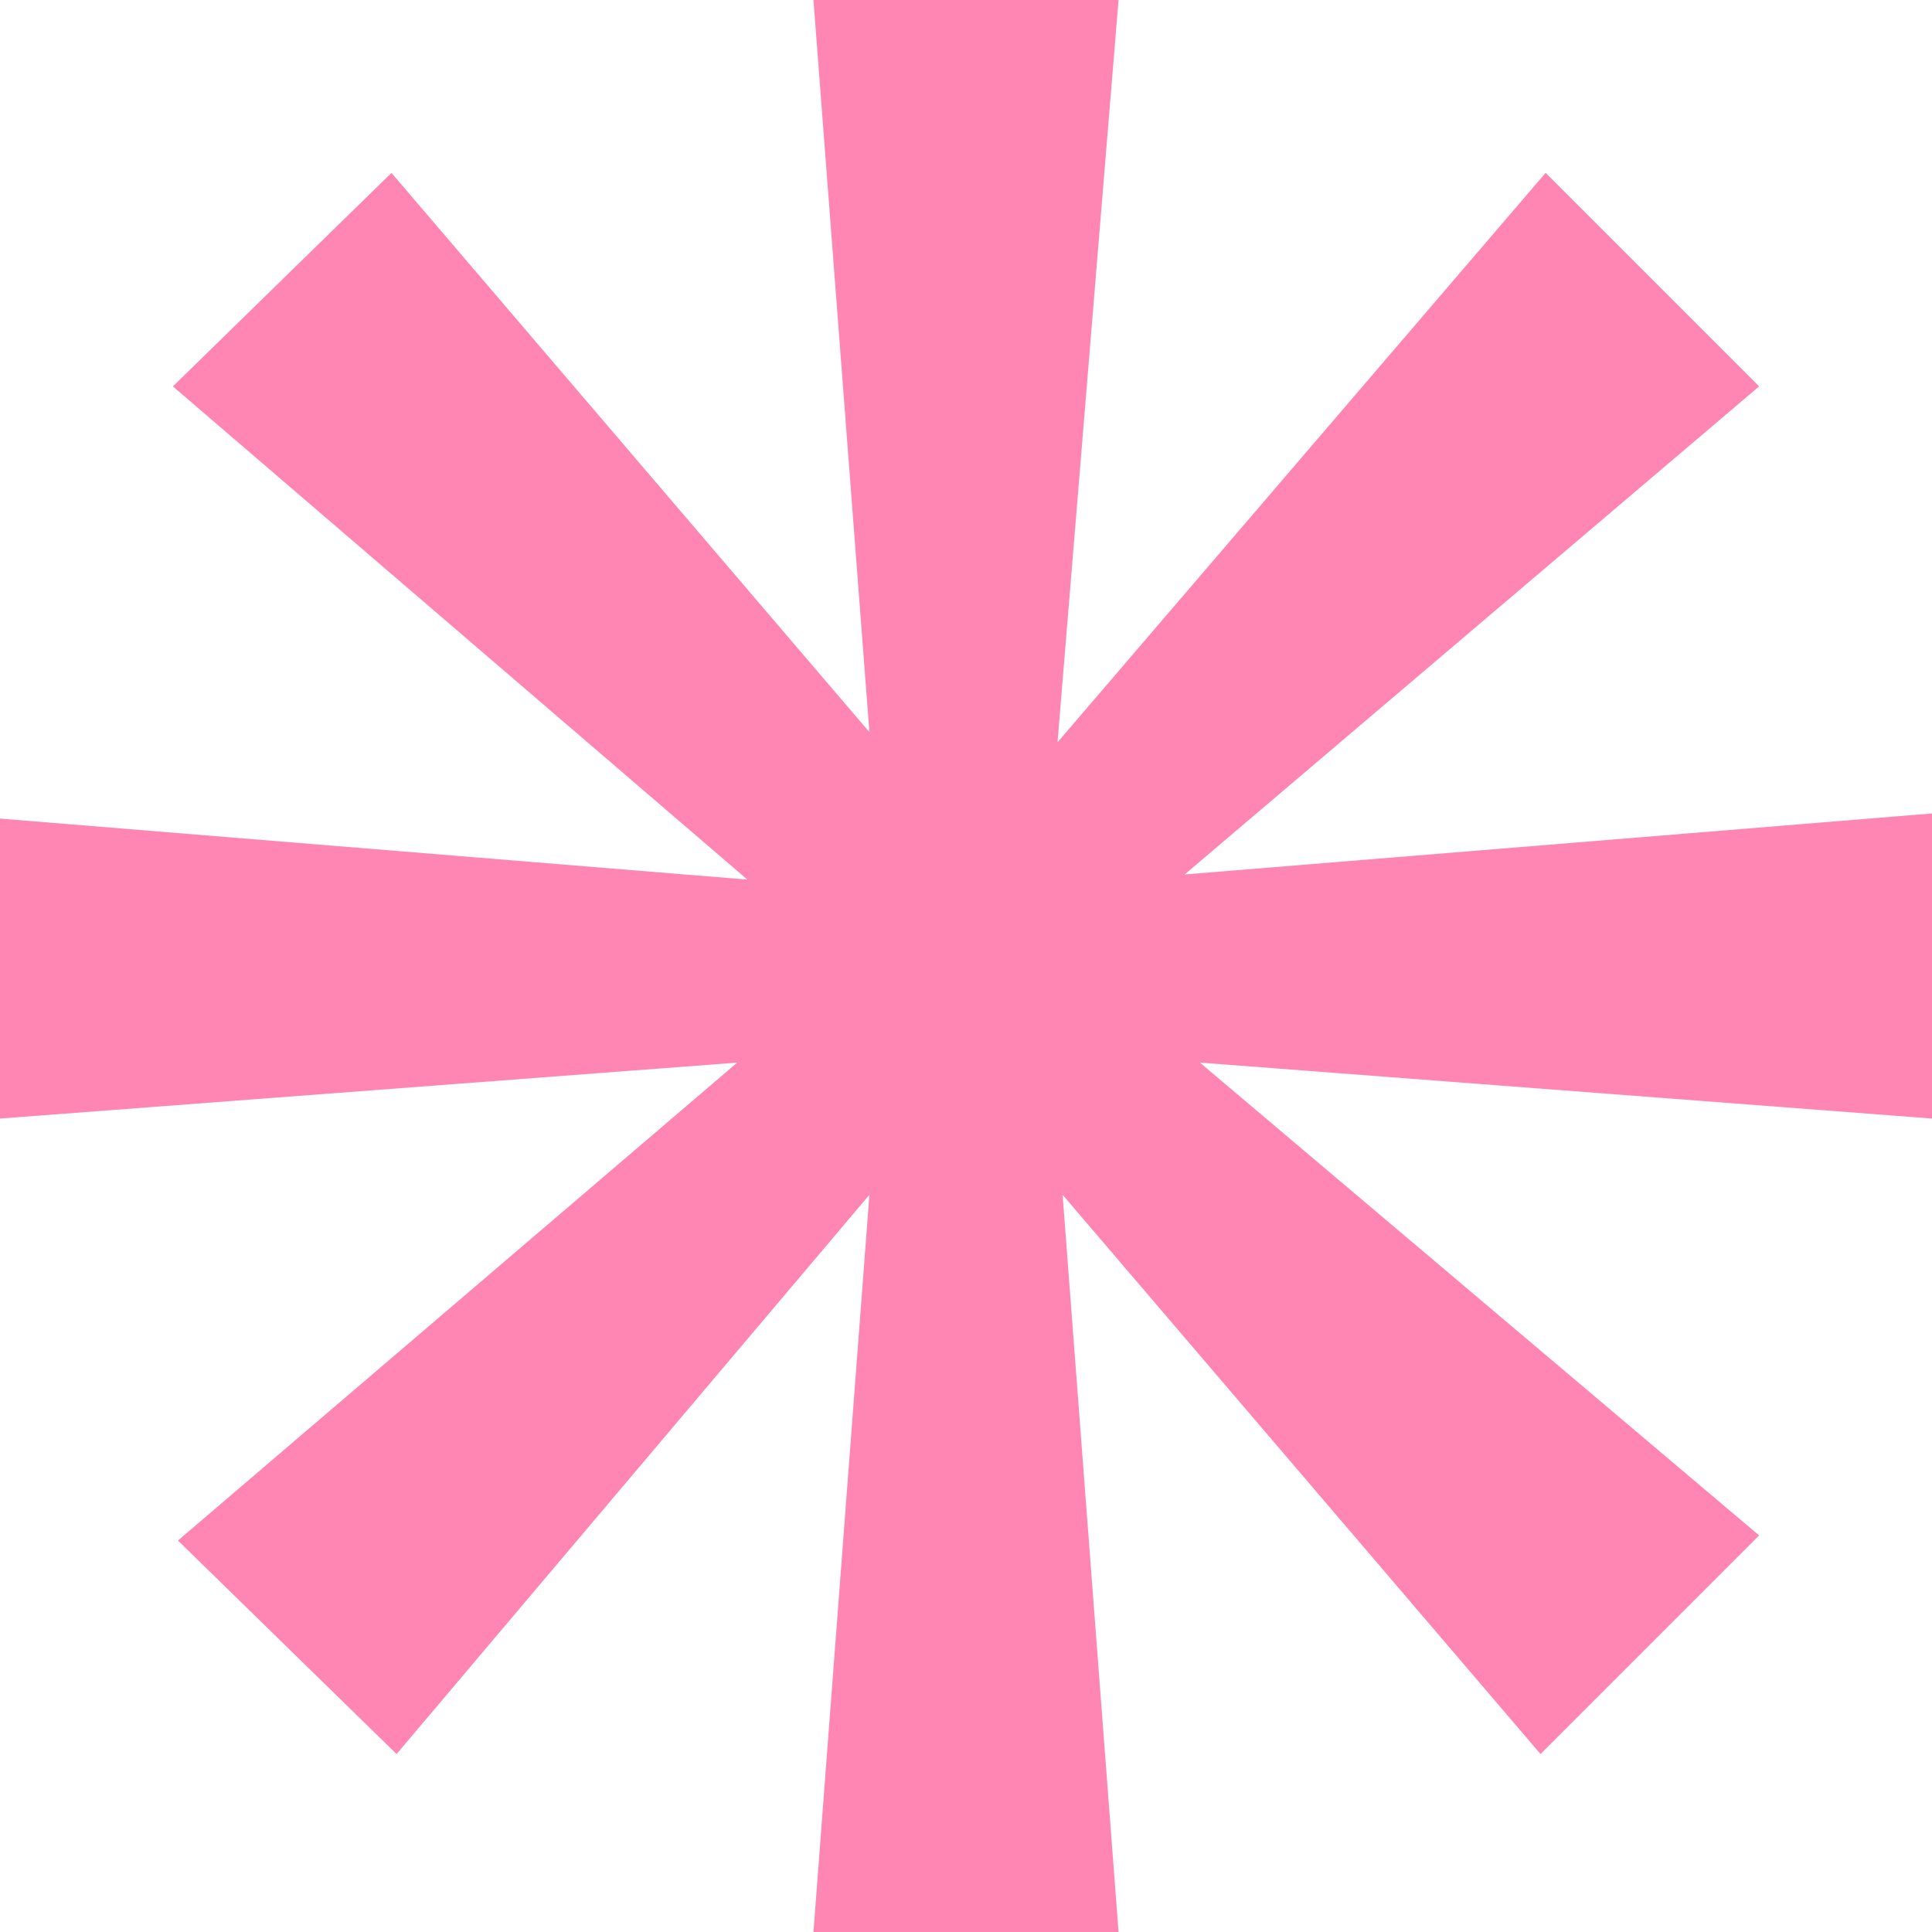 <svg width="48" height="48" viewBox="0 0 48 48" fill="none" xmlns="http://www.w3.org/2000/svg">
<path d="M38.274 43.579L26.4 29.684L27.79 48H20.21L21.6 29.684L9.853 43.579L4.421 38.274L18.316 26.4L0 27.79V20.337L18.568 21.853L4.295 9.6L9.726 4.295L21.6 18.189L20.21 0H27.79L26.274 18.442L38.4 4.295L43.705 9.6L29.432 21.726L48 20.21V27.79L29.811 26.4L43.705 38.147L38.274 43.579Z" fill="#FF85B3"/>
</svg>
